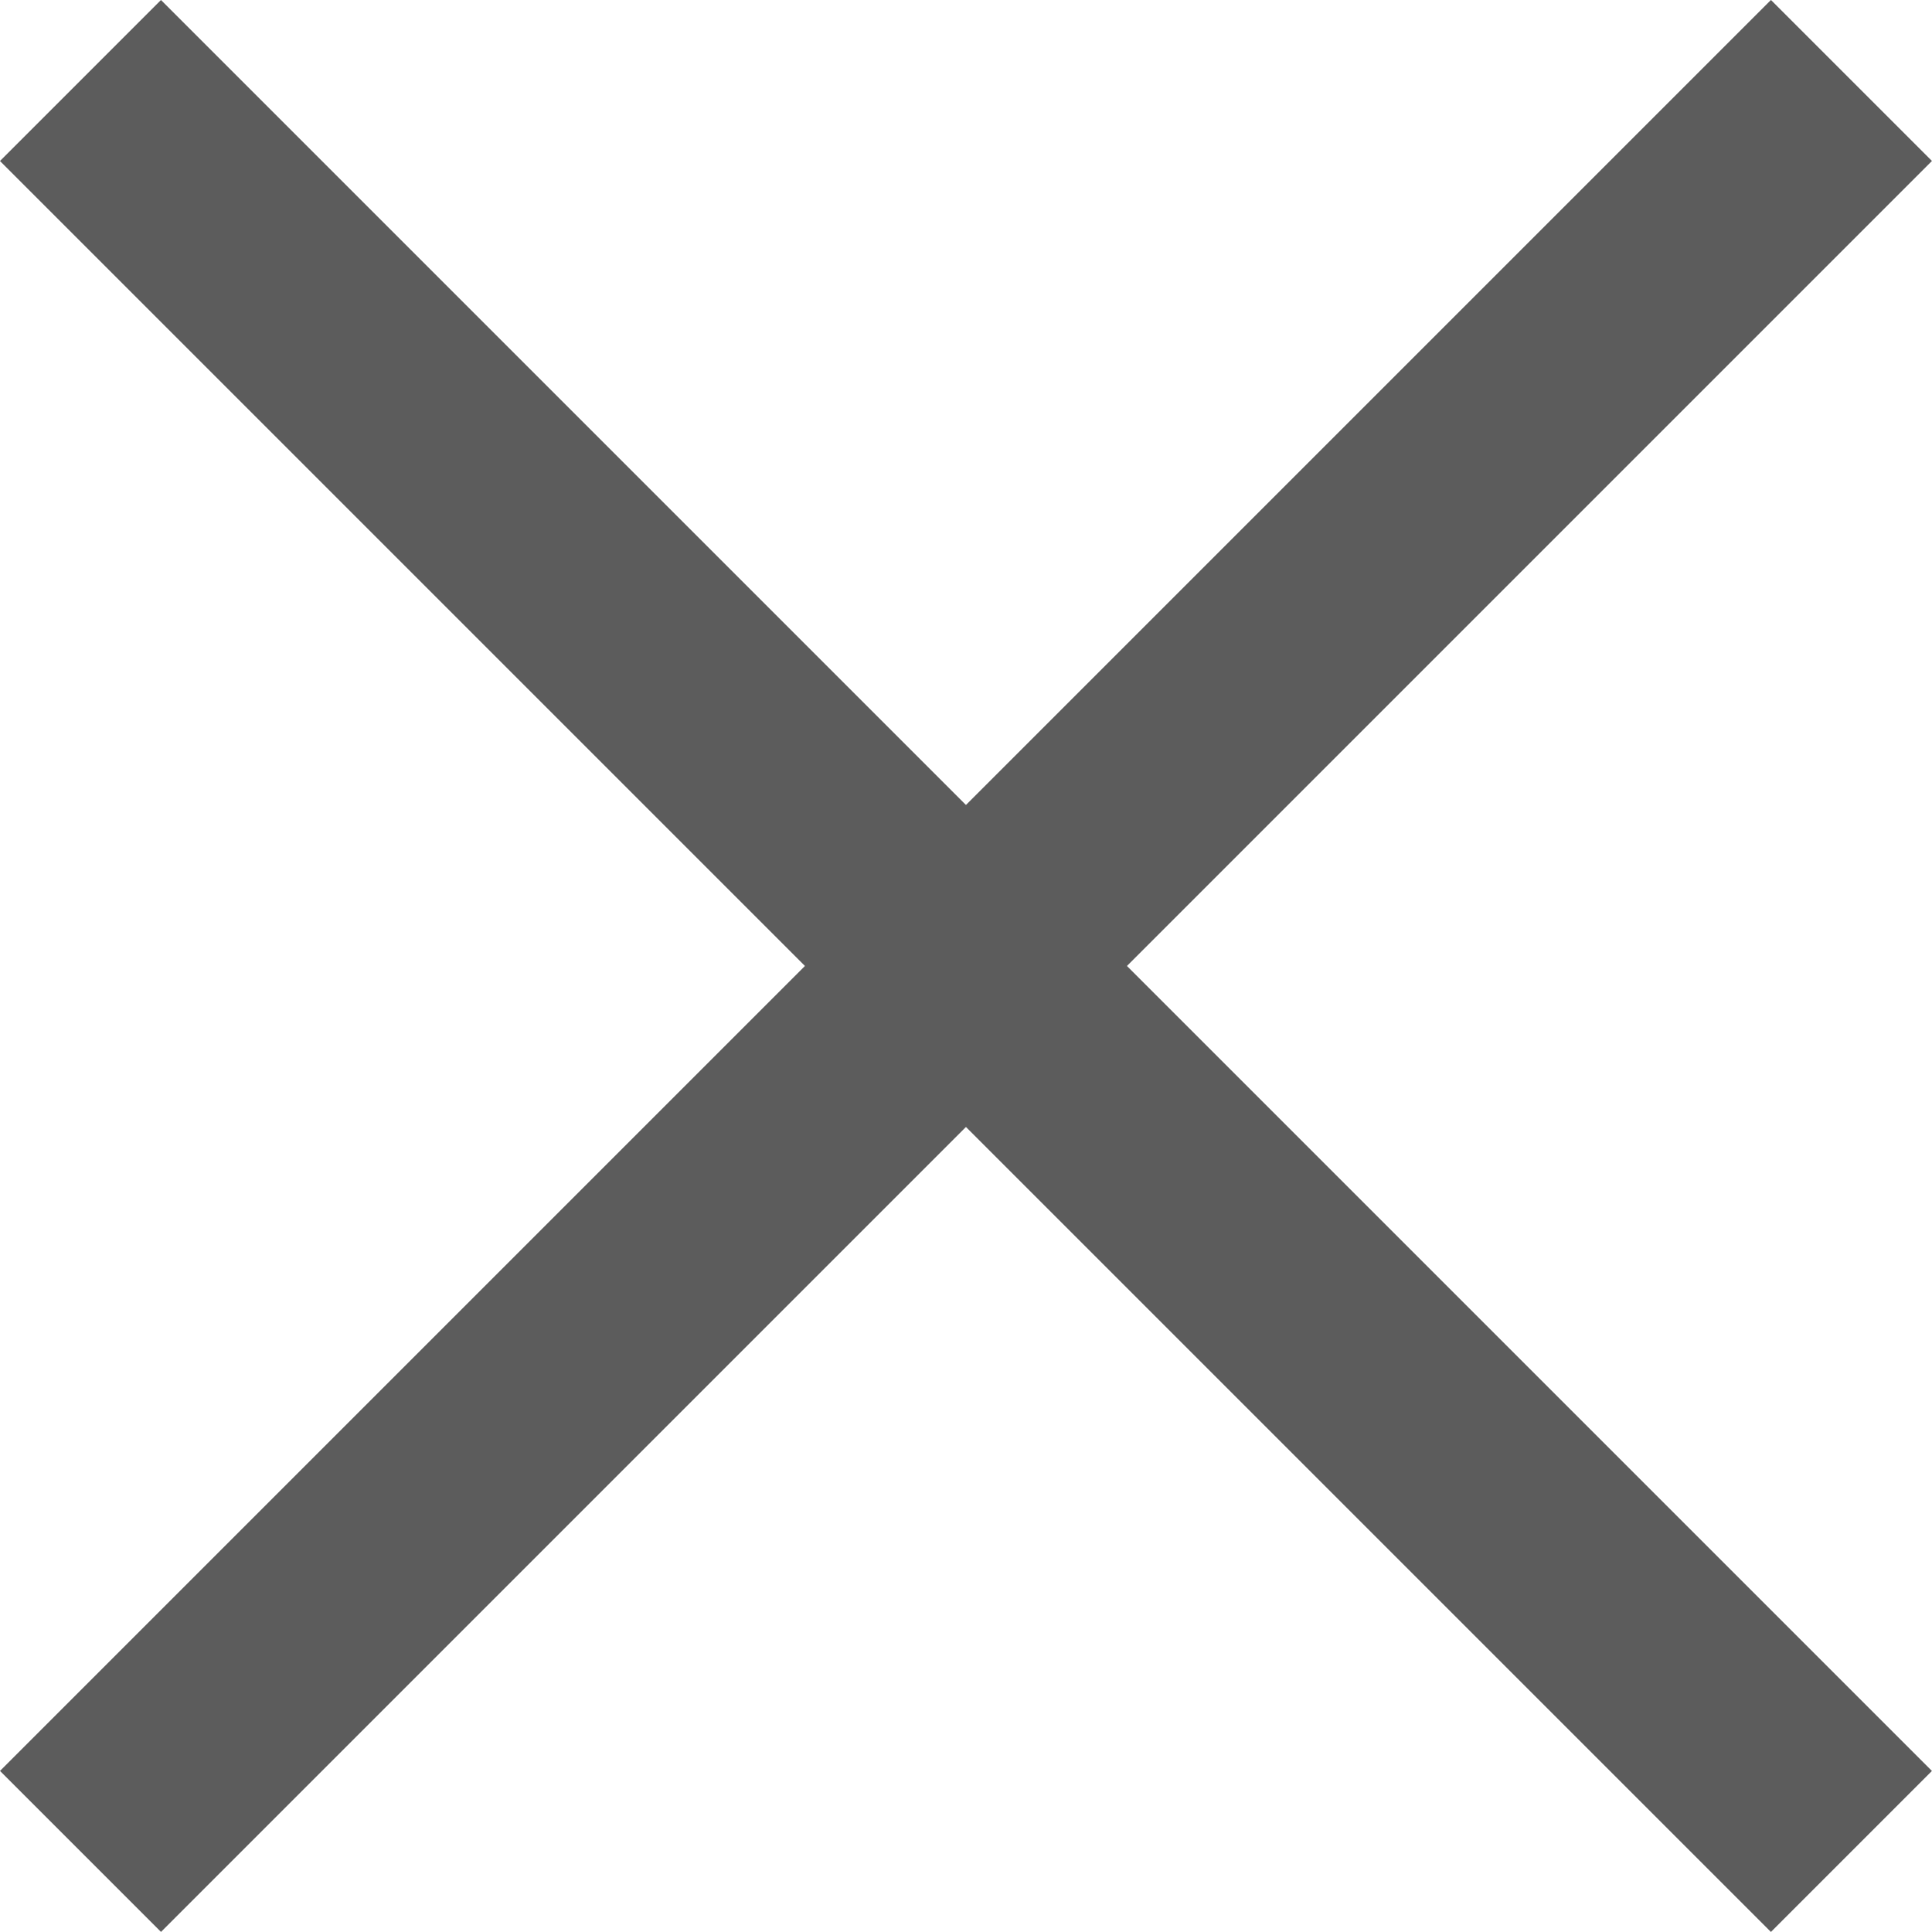 <svg xmlns="http://www.w3.org/2000/svg" width="16.971" height="16.971" viewBox="0 0 16.971 16.971">
  <g id="グループ_1607" data-name="グループ 1607" transform="translate(-337 -21)">
    <rect id="長方形_3428" data-name="長方形 3428" width="22" height="2" transform="translate(338.414 21) rotate(45)" fill="#5c5c5c"/>
    <rect id="長方形_3429" data-name="長方形 3429" width="22" height="2" transform="translate(337 36.556) rotate(-45)" fill="#5c5c5c"/>
  </g>
</svg>
